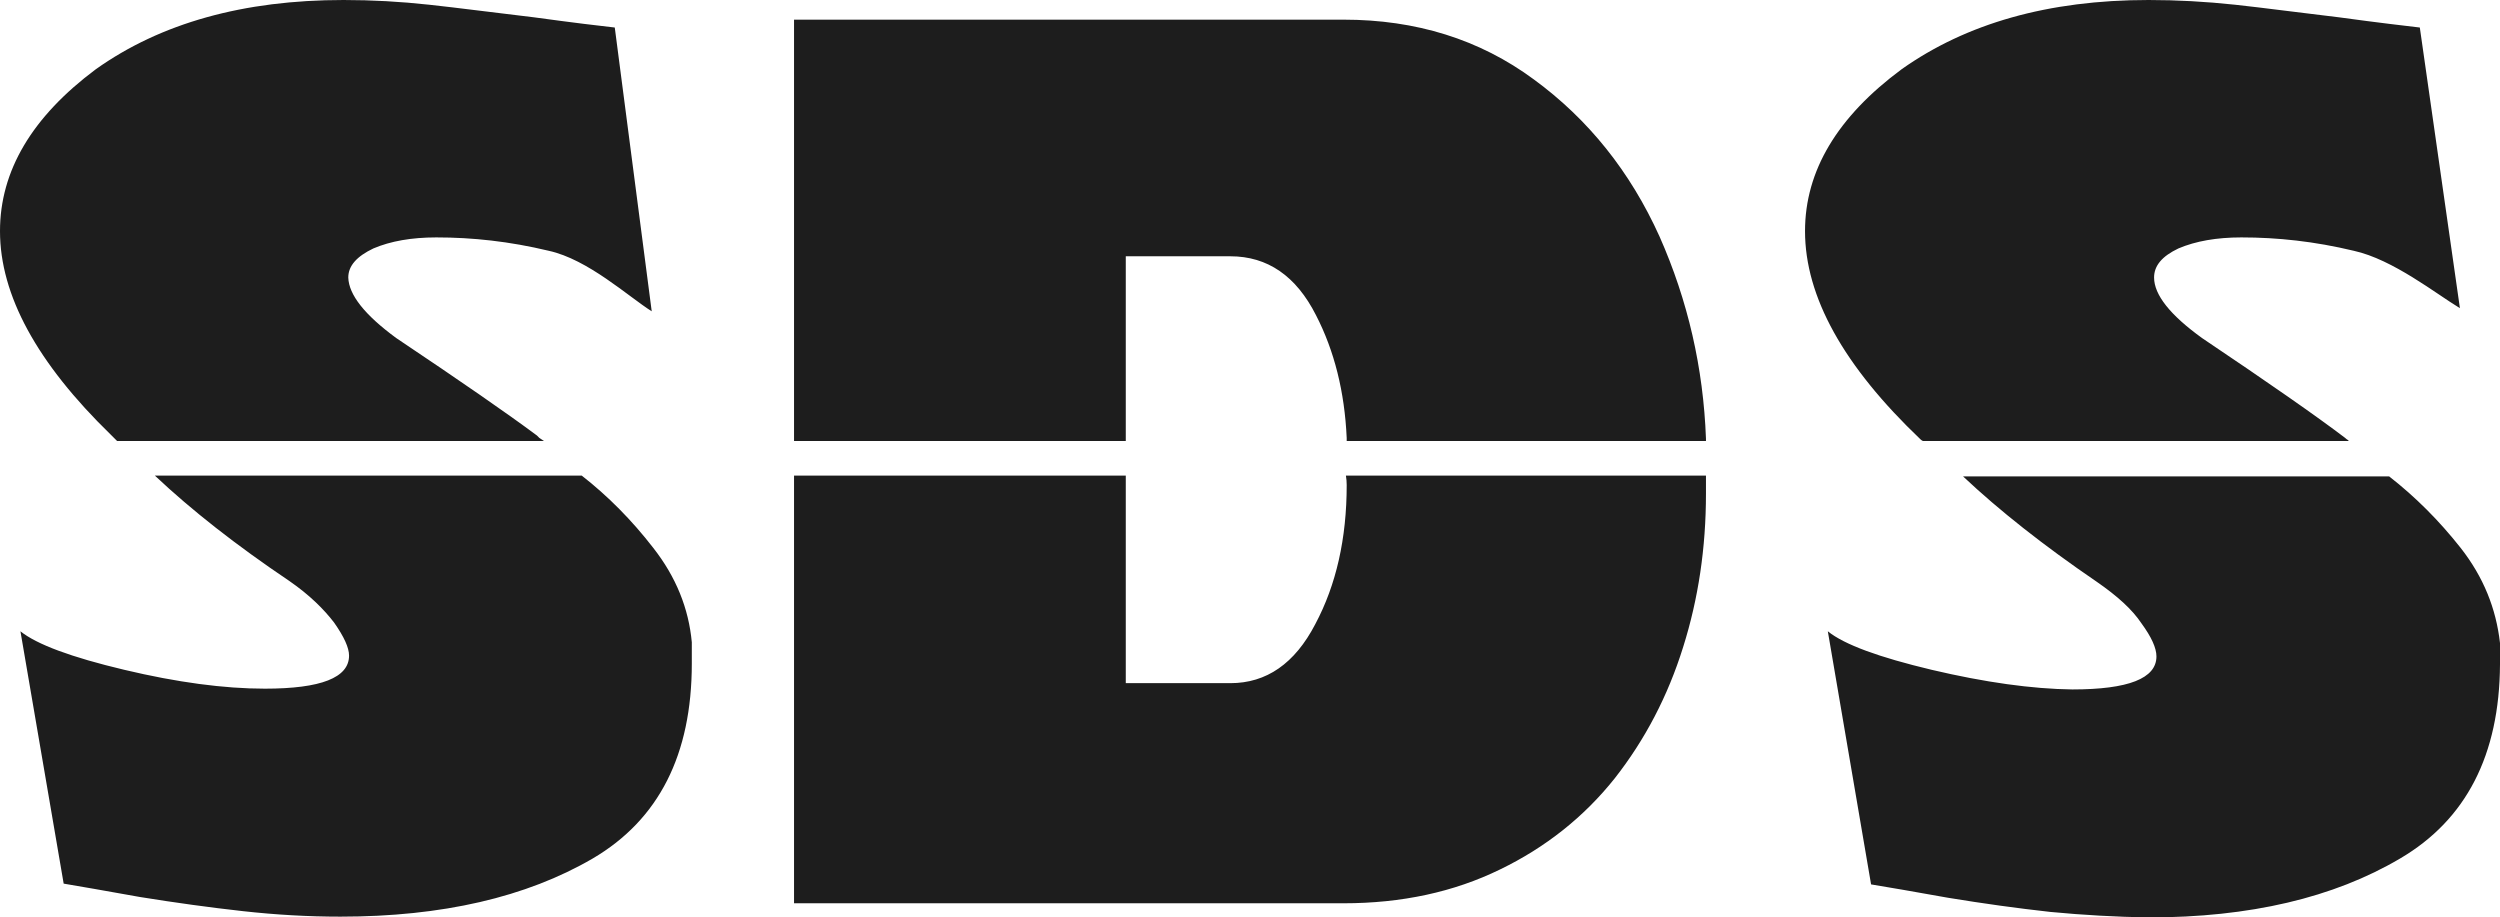 <svg width="109" height="40" viewBox="0 0 109 40" fill="none" xmlns="http://www.w3.org/2000/svg">
<path d="M49.084 29.786H53.643C55.22 29.786 56.454 28.929 57.345 27.215C58.259 25.501 58.716 23.479 58.716 21.148C58.716 21.011 58.705 20.874 58.682 20.737H74.38C74.38 20.76 74.38 20.783 74.38 20.805V21.525C74.38 23.879 74.049 26.107 73.386 28.209C72.724 30.334 71.73 32.242 70.404 33.933C69.068 35.613 67.388 36.949 65.4 37.909C63.389 38.892 61.115 39.383 58.579 39.383H34.62V20.737H49.084V29.786ZM0.891 27.524C1.6 28.095 3.108 28.655 5.416 29.203C7.724 29.752 9.769 30.026 11.551 30.026C13.996 30.026 15.219 29.546 15.219 28.586C15.219 28.243 15.002 27.764 14.568 27.146C14.122 26.564 13.505 25.947 12.614 25.33C10.306 23.776 8.352 22.245 6.753 20.737H25.365C26.507 21.628 27.547 22.679 28.484 23.89C29.478 25.159 30.026 26.53 30.163 28.003V28.929C30.163 32.905 28.724 35.738 25.845 37.429C22.943 39.12 19.275 39.966 14.842 39.966C13.448 39.966 12.031 39.886 10.591 39.726C9.152 39.566 7.655 39.36 6.101 39.109C4.57 38.835 3.462 38.64 2.776 38.526L0.891 27.524ZM83.841 19.229C83.795 19.206 83.761 19.183 83.738 19.16C80.379 15.961 78.699 12.934 78.699 10.077C78.699 7.449 80.105 5.096 82.915 3.016C85.726 1.028 89.291 0 93.678 0C94.912 0 96.169 0.069 97.449 0.206C98.717 0.343 100.225 0.548 101.973 0.754C103.721 0.994 104.921 1.131 105.504 1.2L107.252 13.436C106.224 12.819 104.338 11.311 102.625 10.934C100.911 10.523 99.3 10.351 97.723 10.351C96.649 10.351 95.735 10.511 94.981 10.831C94.261 11.174 93.918 11.585 93.918 12.099C93.918 12.854 94.615 13.733 96.009 14.739C98.934 16.704 101.014 18.155 102.247 19.092C102.293 19.137 102.339 19.172 102.385 19.195C102.385 19.217 102.396 19.229 102.419 19.229H83.841ZM58.716 19.229C58.716 19.183 58.716 19.137 58.716 19.092C58.625 17.081 58.179 15.299 57.379 13.745C56.511 12.031 55.266 11.174 53.643 11.174H49.084V19.057V19.229H34.62V19.023V0.857H58.579C61.732 0.857 64.509 1.714 66.874 3.462C69.25 5.199 71.079 7.484 72.358 10.317C73.592 13.105 74.266 16.041 74.38 19.126C74.38 19.172 74.38 19.206 74.38 19.229H58.716ZM5.107 19.229C5.016 19.137 4.924 19.046 4.833 18.955C1.611 15.824 0 12.865 0 10.077C0 7.449 1.394 5.096 4.182 3.016C7.015 1.005 10.614 0 14.979 0C16.213 0 17.458 0.069 18.715 0.206C19.983 0.343 21.526 0.548 23.274 0.754C25.022 0.994 26.187 1.131 26.804 1.2L28.415 13.573C27.387 12.922 25.639 11.311 23.925 10.934C22.211 10.523 20.6 10.351 19.024 10.351C17.95 10.351 17.035 10.511 16.281 10.831C15.562 11.174 15.185 11.585 15.185 12.099C15.207 12.854 15.904 13.733 17.276 14.739C20.109 16.635 22.154 18.052 23.411 18.989C23.457 19.035 23.491 19.069 23.514 19.092C23.582 19.137 23.651 19.183 23.72 19.229H5.107ZM79.693 27.524C80.413 28.106 81.921 28.655 84.218 29.203C86.549 29.752 88.594 30.037 90.353 30.06C92.799 30.06 94.021 29.58 94.021 28.62C94.021 28.255 93.804 27.775 93.37 27.181C92.959 26.564 92.307 25.981 91.416 25.364C89.108 23.788 87.166 22.256 85.589 20.771H104.167C105.31 21.662 106.349 22.702 107.286 23.89C108.28 25.159 108.829 26.53 109 28.038V28.963C108.977 32.916 107.526 35.738 104.647 37.429C101.745 39.143 98.089 40 93.678 40C92.261 39.977 90.833 39.897 89.394 39.76C87.954 39.6 86.469 39.395 84.938 39.143C83.407 38.869 82.287 38.675 81.579 38.56L79.693 27.524Z" fill="#1D1D1D"/>
</svg>
